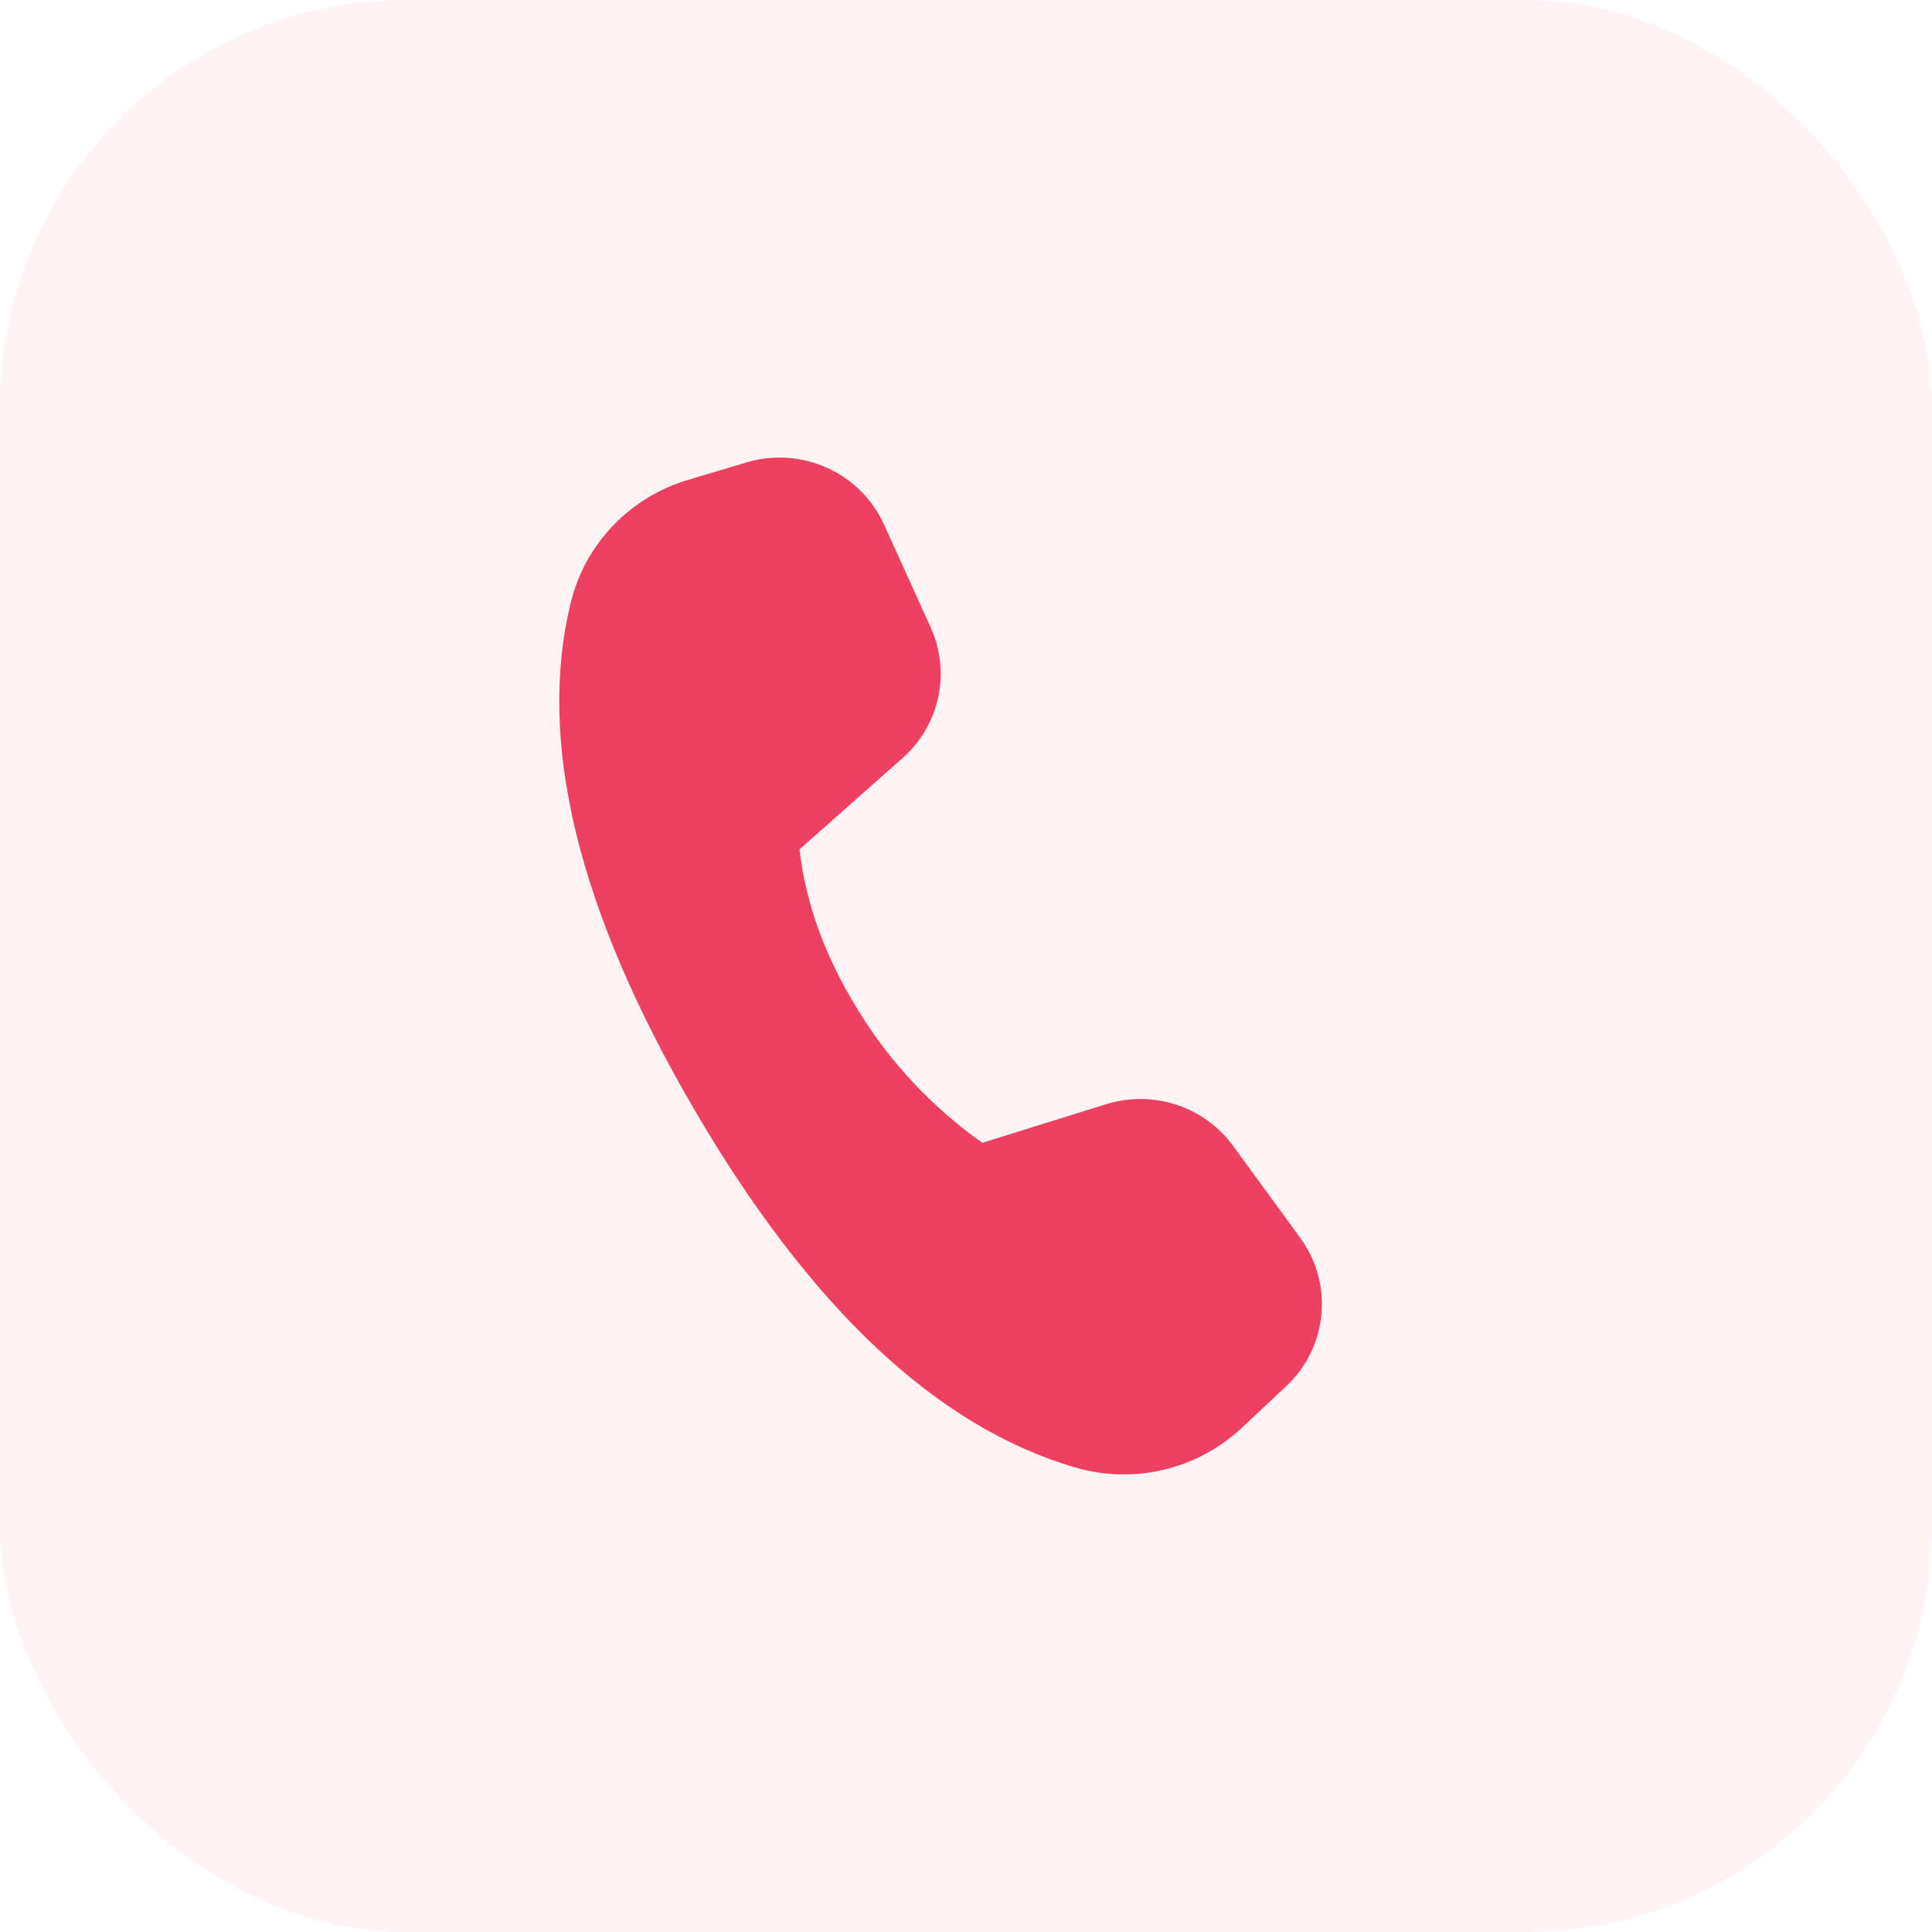 <svg width="38" height="38" viewBox="0 0 38 38" fill="none" xmlns="http://www.w3.org/2000/svg">
<rect width="38" height="38" rx="8" fill="#EF4060" fill-opacity="0.06"/>
<path d="M13.532 9.439L14.685 9.095C15.767 8.773 16.921 9.294 17.385 10.312L18.305 12.34C18.706 13.223 18.484 14.262 17.754 14.908L15.725 16.706C15.849 17.782 16.237 18.841 16.887 19.883C17.503 20.891 18.331 21.774 19.32 22.478L21.757 21.718C22.682 21.431 23.688 21.762 24.254 22.539L25.575 24.349C26.234 25.253 26.116 26.499 25.298 27.265L24.422 28.086C23.55 28.903 22.304 29.2 21.152 28.864C18.432 28.072 15.931 25.721 13.649 21.811C11.363 17.895 10.557 14.571 11.229 11.843C11.512 10.695 12.388 9.78 13.532 9.439Z" fill="#EF4060"/>
</svg>
